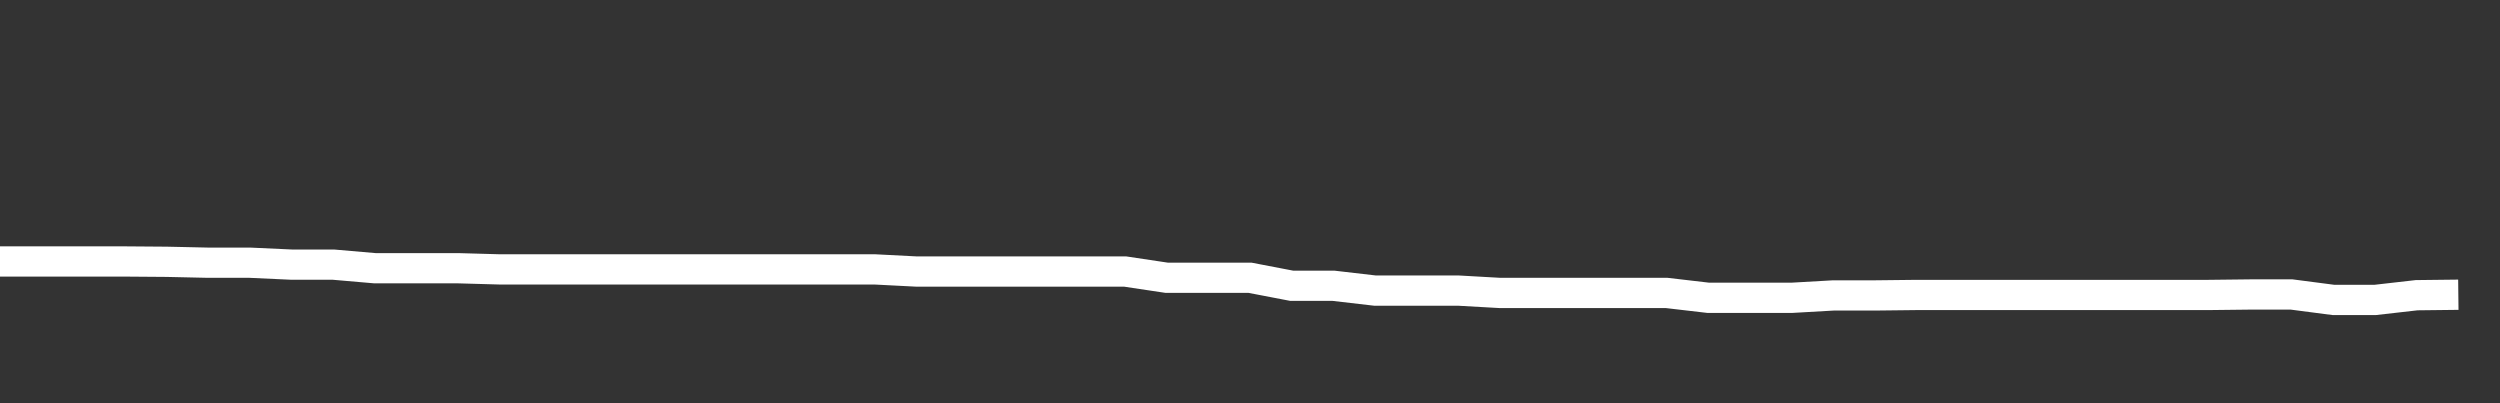 <svg xmlns="http://www.w3.org/2000/svg" width="248" height="40" viewBox="0 0 248 40" shape-rendering="auto"><rect x="0" y="0" width="248" height="40" fill="#333333" stroke="none"/><polyline points="0, 25.938 4.133, 25.938 8.267, 25.938 12.4, 25.938 16.533, 25.97 20.667, 26.061 24.8, 26.061 28.933, 26.251 33.067, 26.251 37.2, 26.609 41.333, 26.609 45.467, 26.609 49.6, 26.725 53.733, 26.725 57.867, 26.725 62, 26.725 66.133, 26.725 70.267, 26.725 74.4, 26.725 78.533, 26.725 82.667, 26.725 86.8, 26.725 90.933, 26.937 95.067, 26.937 99.2, 26.937 103.333, 26.937 107.467, 26.937 111.6, 26.934 115.733, 27.554 119.867, 27.554 124, 27.554 128.133, 28.347 132.267, 28.347 136.4, 28.827 140.533, 28.827 144.667, 28.827 148.8, 29.06 152.933, 29.06 157.067, 29.06 161.2, 29.06 165.333, 29.06 169.467, 29.543 173.6, 29.543 177.733, 29.543 181.867, 29.307 186, 29.307 190.133, 29.26 194.267, 29.26 198.4, 29.26 202.533, 29.26 206.667, 29.26 210.8, 29.26 214.933, 29.26 219.067, 29.26 223.2, 29.213 227.333, 29.213 231.467, 29.752 235.6, 29.755 239.733, 29.284 243.867, 29.237 248" stroke="#fff" stroke-width="3" stroke-opacity="1" fill="none" fill-opacity="0"></polyline></svg>